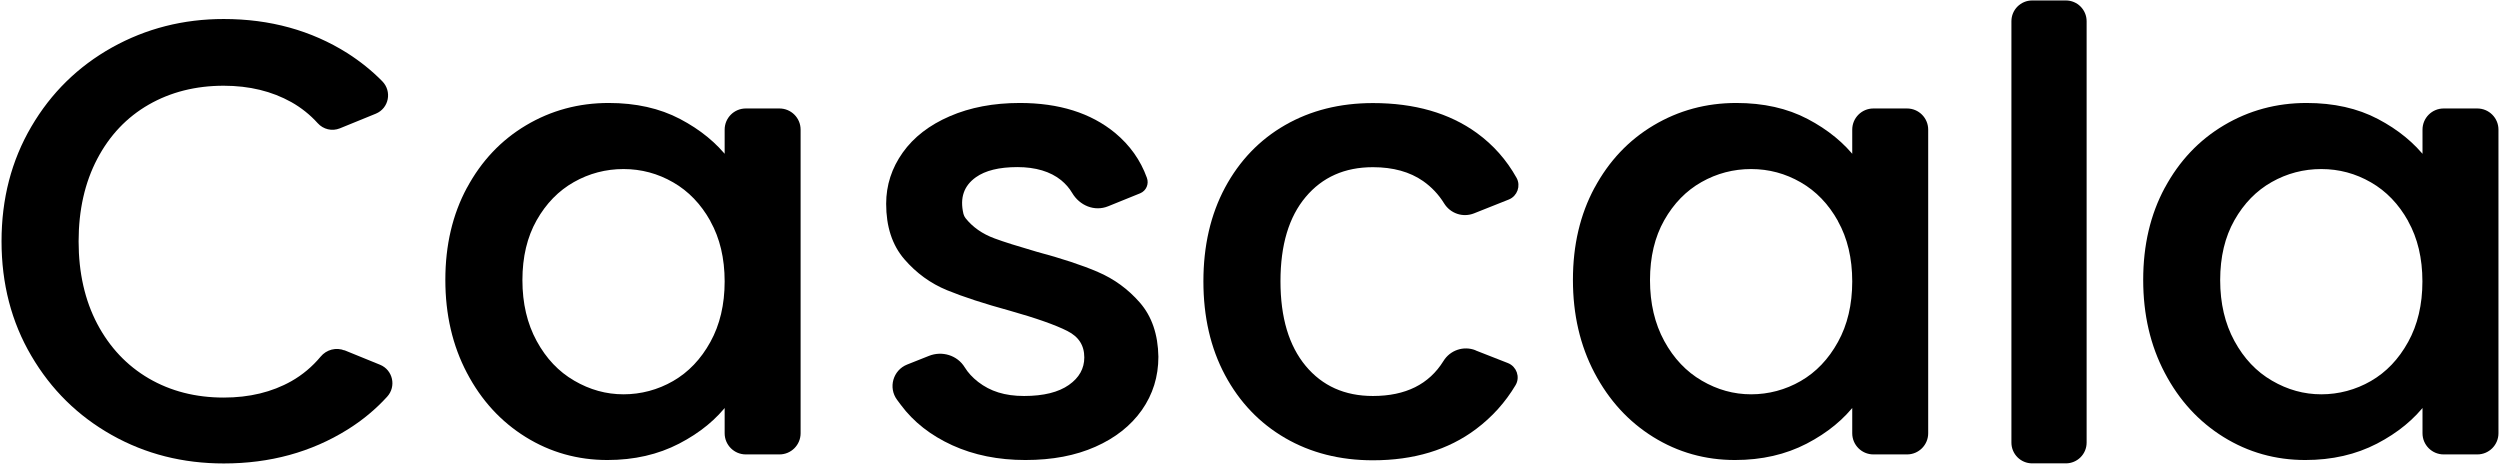 <svg width="1073" height="201" viewBox="0 0 1073 201" fill="none" xmlns="http://www.w3.org/2000/svg">
<g clip-path="url(#clip0_106_113)">
<path d="M201.3 81.077C207.42 69.717 215.74 60.917 226.3 54.637C236.86 48.357 248.5 45.197 261.26 45.197C272.78 45.197 282.82 47.437 291.42 51.957C300.02 56.477 306.9 62.117 312.02 68.837V55.637C312.02 51.197 315.62 47.557 320.1 47.557H334.54C338.98 47.557 342.62 51.157 342.62 55.637V185.957C342.62 190.397 339.02 194.037 334.54 194.037H320.1C315.66 194.037 312.02 190.437 312.02 185.957V172.237C306.9 179.157 299.9 184.917 291.02 189.517C282.14 194.117 272.06 196.437 260.7 196.437C248.1 196.437 236.58 193.197 226.14 186.717C215.7 180.237 207.38 171.197 201.3 159.597C195.18 147.997 192.14 134.837 192.14 120.117C192.14 105.397 195.18 92.397 201.3 81.037V81.077ZM305.78 94.397C301.62 86.957 296.18 81.277 289.42 77.397C282.7 73.517 275.42 71.557 267.62 71.557C259.82 71.557 252.54 73.477 245.82 77.277C239.1 81.077 233.62 86.677 229.46 94.037C225.3 101.397 223.22 110.117 223.22 120.237C223.22 130.357 225.3 139.197 229.46 146.837C233.62 154.477 239.1 160.277 245.94 164.237C252.78 168.237 259.98 170.237 267.62 170.237C275.26 170.237 282.7 168.277 289.42 164.397C296.14 160.517 301.62 154.797 305.78 147.237C309.94 139.717 312.02 130.877 312.02 120.797C312.02 110.717 309.94 101.917 305.78 94.477V94.397Z" fill="black" stroke="black" stroke-width="2" stroke-linejoin="round"/>
<path d="M685.26 81.077C691.38 69.717 699.7 60.917 710.26 54.637C720.82 48.357 732.46 45.197 745.22 45.197C756.74 45.197 766.78 47.437 775.38 51.957C783.98 56.477 790.86 62.117 795.98 68.837V55.637C795.98 51.197 799.58 47.557 804.06 47.557H818.5C822.94 47.557 826.58 51.157 826.58 55.637V185.957C826.58 190.397 822.98 194.037 818.5 194.037H804.06C799.62 194.037 795.98 190.437 795.98 185.957V172.237C790.82 179.157 783.82 184.917 774.98 189.517C766.1 194.117 756.02 196.437 744.66 196.437C732.06 196.437 720.54 193.197 710.1 186.717C699.66 180.237 691.38 171.197 685.26 159.597C679.14 147.997 676.1 134.837 676.1 120.117C676.1 105.397 679.14 92.397 685.26 81.037V81.077ZM789.74 94.397C785.58 86.957 780.14 81.277 773.38 77.397C766.66 73.517 759.38 71.557 751.58 71.557C743.78 71.557 736.5 73.477 729.78 77.277C723.06 81.077 717.58 86.677 713.42 94.037C709.26 101.397 707.18 110.117 707.18 120.237C707.18 130.357 709.26 139.197 713.42 146.837C717.58 154.477 723.1 160.277 729.9 164.237C736.74 168.237 743.94 170.237 751.58 170.237C759.22 170.237 766.66 168.277 773.38 164.397C780.1 160.517 785.58 154.797 789.74 147.237C793.9 139.717 795.98 130.877 795.98 120.797C795.98 110.717 793.9 101.917 789.74 94.477V94.397Z" fill="black" stroke="black" stroke-width="2" stroke-linejoin="round"/>
<path d="M894.58 9.117V189.957C894.58 194.357 891.02 197.877 886.66 197.877H872.22C867.82 197.877 864.3 194.317 864.3 189.957V9.117C864.3 4.717 867.86 1.197 872.22 1.197H886.66C891.06 1.197 894.58 4.757 894.58 9.117Z" fill="black" stroke="black" stroke-width="2" stroke-linejoin="round"/>
<path d="M930.02 81.077C936.14 69.717 944.46 60.917 955.02 54.637C965.58 48.357 977.22 45.197 989.98 45.197C1001.5 45.197 1011.54 47.437 1020.14 51.957C1028.74 56.477 1035.58 62.117 1040.74 68.837V55.637C1040.74 51.197 1044.34 47.557 1048.82 47.557H1063.26C1067.7 47.557 1071.34 51.157 1071.34 55.637V185.957C1071.34 190.397 1067.74 194.037 1063.26 194.037H1048.82C1044.38 194.037 1040.74 190.437 1040.74 185.957V172.237C1035.58 179.157 1028.58 184.917 1019.74 189.517C1010.86 194.117 1000.78 196.437 989.42 196.437C976.82 196.437 965.3 193.197 954.86 186.717C944.42 180.237 936.1 171.197 930.02 159.597C923.9 147.997 920.86 134.837 920.86 120.117C920.86 105.397 923.9 92.397 930.02 81.037V81.077ZM1034.46 94.397C1030.3 86.957 1024.86 81.277 1018.1 77.397C1011.38 73.517 1004.1 71.557 996.3 71.557C988.5 71.557 981.22 73.477 974.5 77.277C967.78 81.077 962.3 86.677 958.14 94.037C953.98 101.397 951.9 110.117 951.9 120.237C951.9 130.357 953.98 139.197 958.14 146.837C962.3 154.477 967.78 160.277 974.62 164.237C981.46 168.237 988.66 170.237 996.3 170.237C1003.94 170.237 1011.38 168.277 1018.1 164.397C1024.82 160.517 1030.3 154.797 1034.46 147.237C1038.62 139.717 1040.7 130.877 1040.7 120.797C1040.7 110.717 1038.62 101.917 1034.46 94.477V94.397Z" fill="black" stroke="black" stroke-width="2" stroke-linejoin="round"/>
<path d="M632.86 151.237C628.22 149.437 622.98 151.237 620.38 155.477C613.98 165.797 603.58 170.957 589.26 170.957C576.86 170.957 566.98 166.517 559.62 157.677C552.26 148.797 548.58 136.517 548.58 120.717C548.58 104.917 552.26 92.677 559.62 83.917C566.98 75.157 576.86 70.757 589.26 70.757C598.1 70.757 605.46 72.797 611.34 76.877C615.1 79.517 618.22 82.797 620.66 86.757C623.1 90.717 627.98 92.357 632.3 90.637L647.18 84.717C650.3 83.477 651.66 79.717 650.02 76.797C645.78 69.197 640.18 62.917 633.26 57.877C621.66 49.477 606.98 45.237 589.26 45.237C575.26 45.237 562.86 48.357 552.06 54.557C541.26 60.757 532.78 69.597 526.66 80.997C520.54 92.437 517.5 105.677 517.5 120.757C517.5 135.837 520.54 149.077 526.66 160.517C532.78 171.957 541.22 180.797 552.06 187.117C562.86 193.397 575.26 196.557 589.26 196.557C606.62 196.557 621.18 192.157 632.86 183.397C639.74 178.237 645.3 172.037 649.62 164.797C651.38 161.837 649.98 157.997 646.82 156.757L632.94 151.317L632.86 151.237Z" fill="black" stroke="black" stroke-width="2" stroke-linejoin="round"/>
<path d="M470.82 117.637C463.98 114.717 455.26 111.837 444.62 108.997C436.66 106.677 430.62 104.797 426.54 103.277C421.1 101.277 416.78 98.237 413.58 94.197C413.1 93.557 412.74 92.797 412.54 92.037C410.82 84.757 412.78 79.157 418.3 75.237C422.54 72.237 428.66 70.717 436.66 70.717C444.66 70.717 451.26 72.677 456.06 76.557C458.1 78.237 459.74 80.117 461.02 82.277C463.98 87.317 469.86 89.797 475.26 87.597L488.98 82.037C491.1 81.157 492.1 78.797 491.3 76.637C488.62 69.237 484.18 62.997 477.98 57.837C467.78 49.437 454.38 45.197 437.7 45.197C426.54 45.197 416.66 47.077 408.06 50.797C399.46 54.517 392.86 59.597 388.26 66.077C383.66 72.557 381.34 79.677 381.34 87.477C381.34 97.037 383.86 104.757 388.9 110.597C393.94 116.437 399.94 120.797 406.86 123.637C413.78 126.477 422.74 129.397 433.7 132.397C445.02 135.597 453.34 138.517 458.54 141.157C463.78 143.797 466.38 147.877 466.38 153.397C466.38 158.517 464.02 162.757 459.34 166.037C454.66 169.317 448.06 170.957 439.54 170.957C431.02 170.957 424.62 168.877 419.22 164.717C416.7 162.757 414.7 160.597 413.22 158.197C410.3 153.397 404.26 151.597 399.06 153.677L389.7 157.397C384.26 159.557 382.34 166.317 385.82 170.997L387.46 173.197C392.78 180.357 400.02 186.037 409.14 190.197C418.26 194.357 428.58 196.437 440.1 196.437C451.62 196.437 461.34 194.557 469.74 190.837C478.14 187.117 484.66 181.957 489.26 175.437C493.86 168.877 496.18 161.437 496.18 153.117C496.02 143.717 493.42 136.197 488.46 130.517C483.5 124.837 477.62 120.557 470.78 117.637H470.82Z" fill="black" stroke="black" stroke-width="2" stroke-linejoin="round"/>
<path d="M147.58 151.357C144.34 150.037 140.62 150.997 138.38 153.717C134.7 158.117 130.42 161.717 125.54 164.477C117.02 169.277 107.18 171.637 96.02 171.637C83.78 171.637 72.9 168.837 63.34 163.277C53.78 157.677 46.3 149.757 40.86 139.477C35.46 129.197 32.74 117.237 32.74 103.597C32.74 89.957 35.46 77.997 40.86 67.717C46.26 57.437 53.74 49.557 63.34 44.037C72.9 38.557 83.82 35.797 96.02 35.797C107.18 35.797 117.02 38.197 125.54 42.957C129.86 45.397 133.74 48.477 137.1 52.197C139.22 54.557 142.54 55.357 145.5 54.157L160.9 47.877C165.9 45.837 167.14 39.397 163.34 35.557C158.94 31.077 153.98 27.117 148.54 23.637C133.22 13.997 115.7 9.157 96.02 9.157C78.82 9.157 63.02 13.197 48.58 21.237C34.14 29.317 22.7 40.517 14.3 54.877C5.86 69.277 1.66 85.477 1.66 103.557C1.66 121.637 5.86 137.837 14.3 152.197C22.7 166.557 34.1 177.757 48.46 185.837C62.82 193.917 78.66 197.917 96.06 197.917C115.74 197.917 133.22 193.117 148.58 183.557C154.94 179.597 160.54 174.957 165.42 169.597C168.98 165.717 167.62 159.477 162.74 157.477L147.62 151.317L147.58 151.357Z" fill="black" stroke="black" stroke-width="2" stroke-linejoin="round"/>
</g>
<defs>
<clipPath id="clip0_106_113">
<rect width="1071.64" height="198.76" fill="white" transform="translate(0.66 0.197)"/>
</clipPath>
</defs>
</svg>
